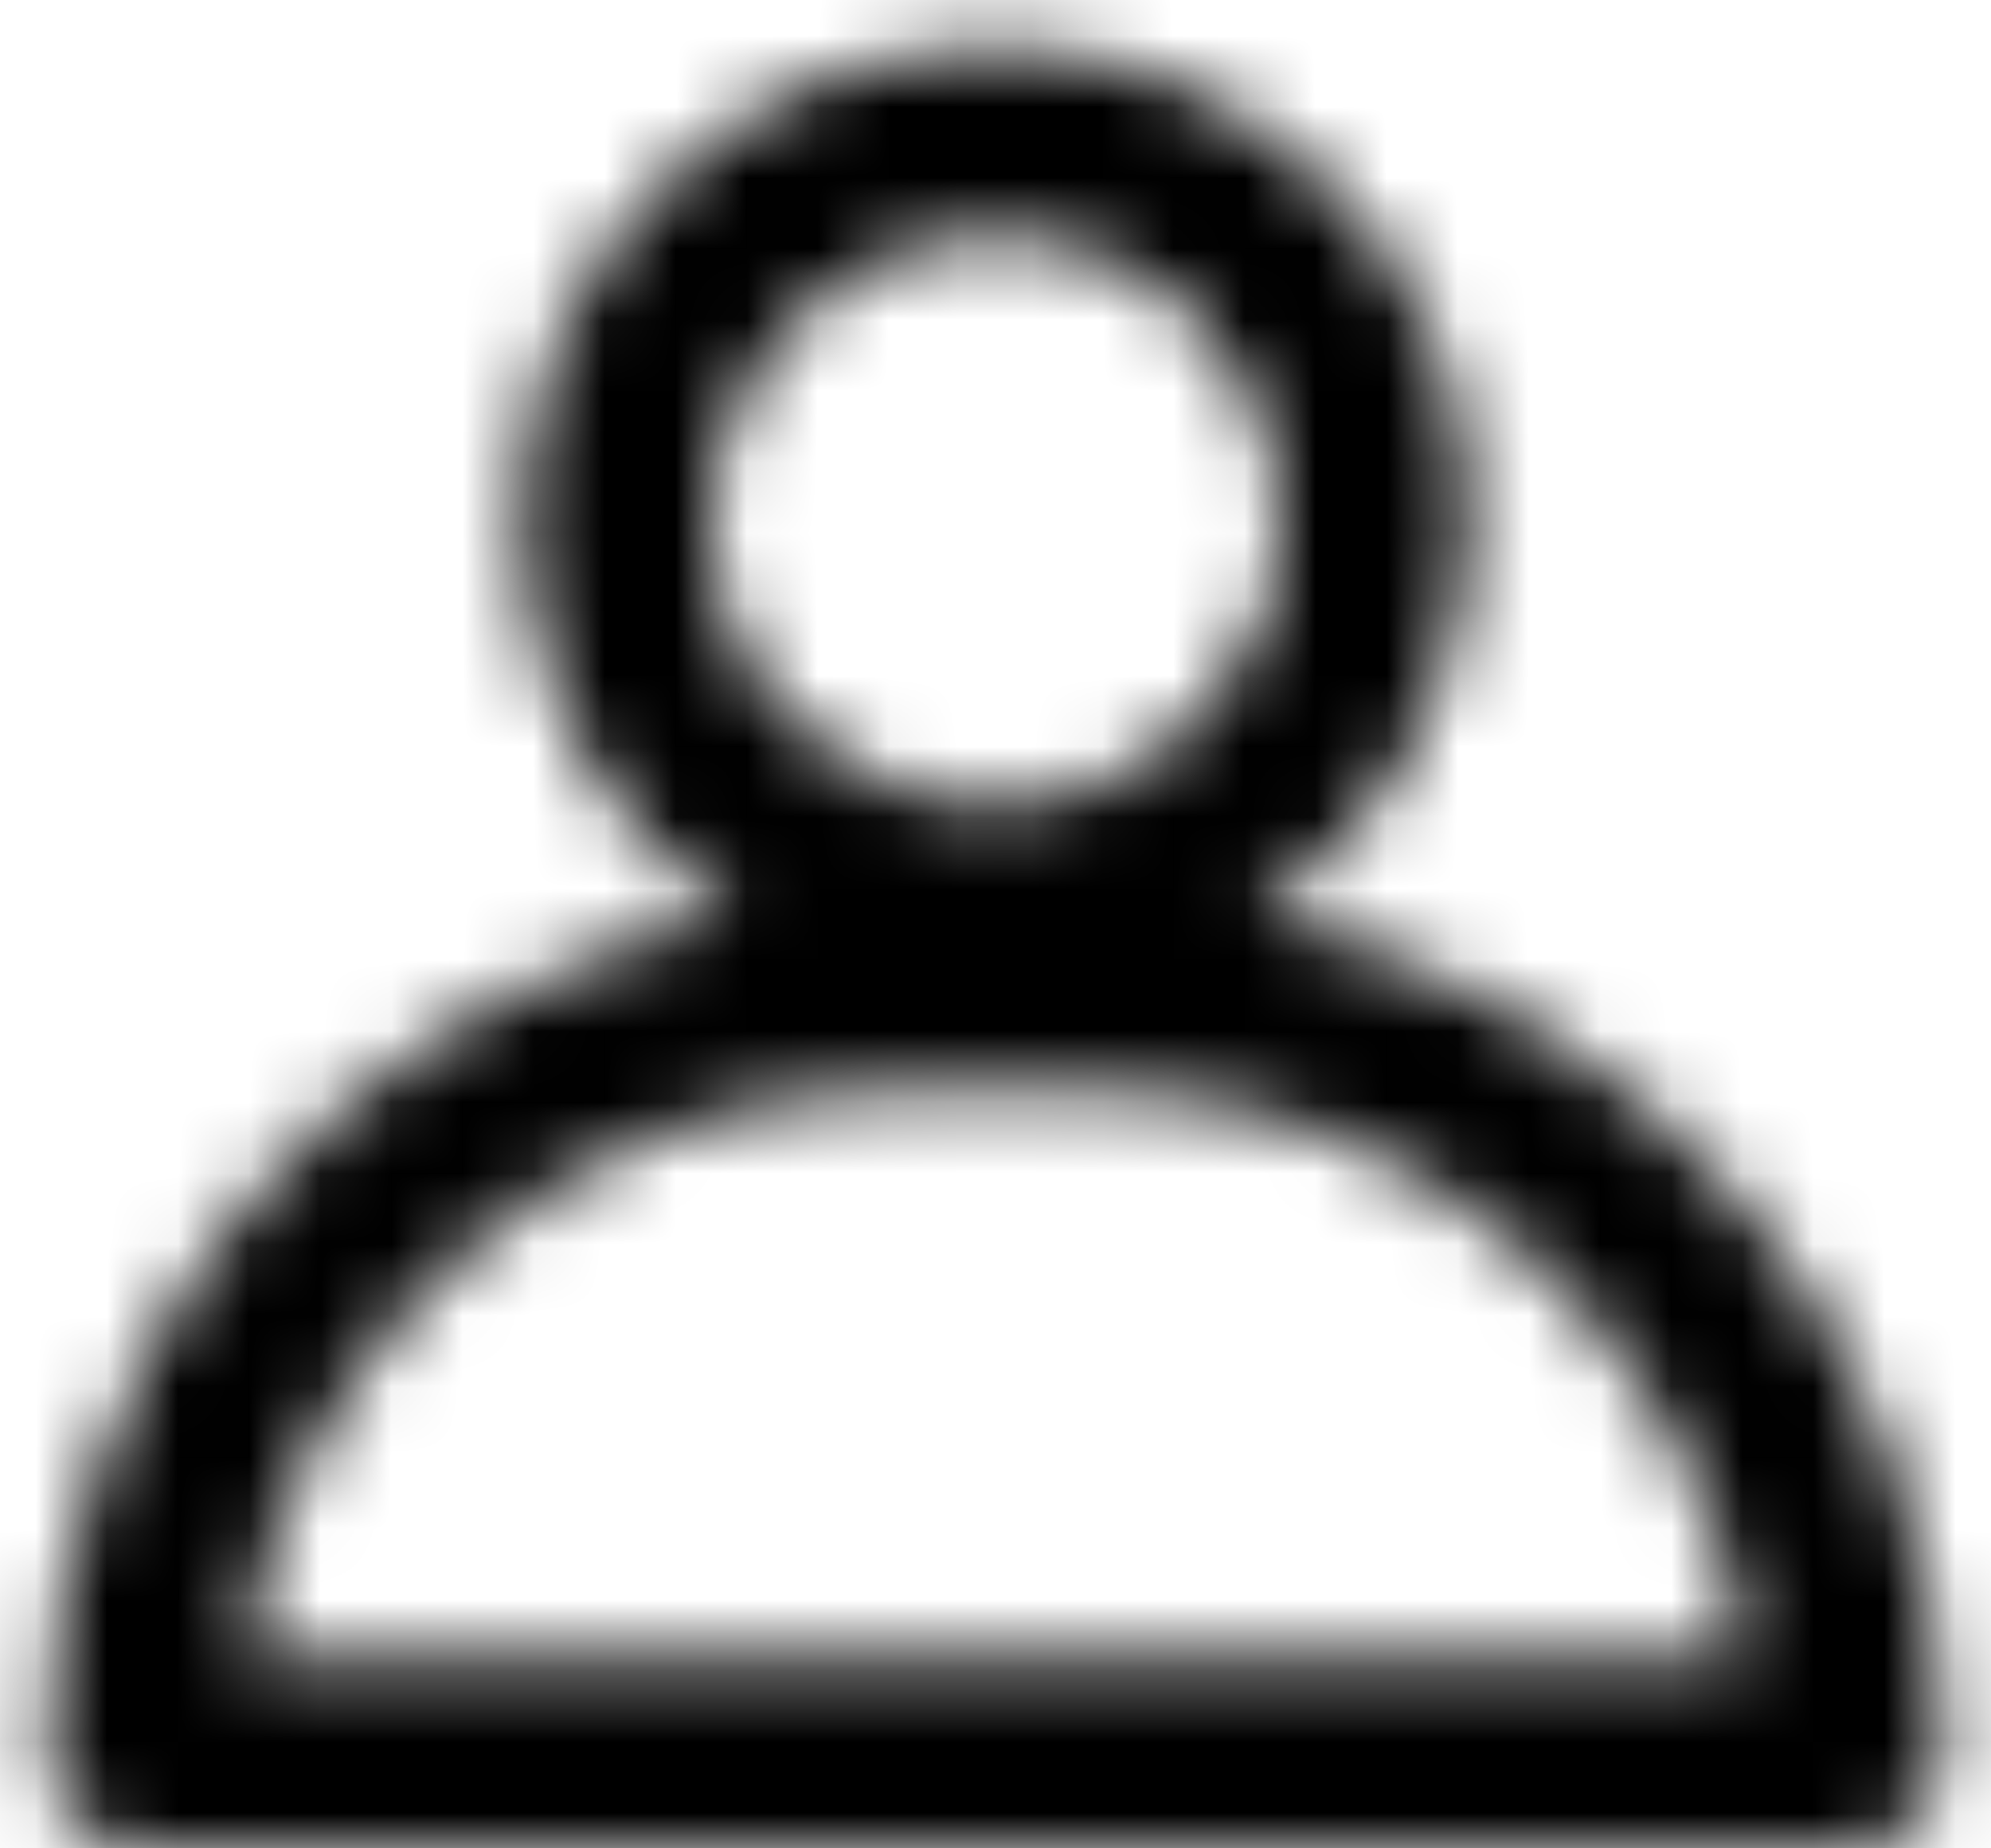 <?xml version="1.0" encoding="UTF-8"?>
<svg width="28px" height="26px" viewBox="0 0 28 26" version="1.1" xmlns="http://www.w3.org/2000/svg" xmlns:xlink="http://www.w3.org/1999/xlink">
    <!-- Generator: Sketch 63.1 (92452) - https://sketch.com -->
    <title>Icons/user</title>
    <desc>Created with Sketch.</desc>
    <defs>
        <path d="M12.323,14.895 C10.522,13.702 9.333,11.656 9.333,9.333 C9.333,5.651 12.318,2.667 16,2.667 C19.682,2.667 22.667,5.651 22.667,9.333 C22.667,11.656 21.478,13.702 19.677,14.895 C25.182,15.985 29.333,20.841 29.333,26.667 C29.333,27.403 28.736,28 28,28 L4,28 C3.264,28 2.667,27.403 2.667,26.667 C2.667,20.841 6.818,15.985 12.323,14.895 L12.323,14.895 Z M16,13.333 C18.209,13.333 20,11.542 20,9.333 C20,7.124 18.209,5.333 16,5.333 C13.791,5.333 12,7.124 12,9.333 C12,11.542 13.791,13.333 16,13.333 Z M26.572,25.333 C25.925,20.81 22.035,17.333 17.333,17.333 L14.667,17.333 C9.965,17.333 6.075,20.81 5.428,25.333 L26.572,25.333 Z" id="path-1"></path>
    </defs>
    <g id="Mina-Sidor-Bilogram" stroke="none" stroke-width="1" fill="none" fill-rule="evenodd">
        <g id="Mobiler" transform="translate(-1299, -18)">
            <g id="Icons/user" transform="translate(1297, 16)">
                <mask id="mask-2" fill="white">
                    <use xlink:href="#path-1"></use>
                </mask>
                <g id="Shape" fill-rule="nonzero"></g>
                <g id="color/black-copy" stroke-width="1" fill-rule="evenodd" mask="url(#mask-2)">
                    <g id="UI/Color/Fill/Sharp/Greyscale/100">
                        <g id="Adapt-Color/Fill/Sharp/Greyscale" fill="#000000">
                            <rect id="Rectangle" x="0" y="0" width="32" height="32"></rect>
                        </g>
                        <g id="Transparency/Fill/Sharp/100" fill="#FFFFFF" opacity="0">
                            <rect id="Rectangle" transform="translate(16, 16) rotate(-360) translate(-16, -16) " x="0" y="0" width="32" height="32"></rect>
                        </g>
                    </g>
                </g>
            </g>
        </g>
    </g>
</svg>